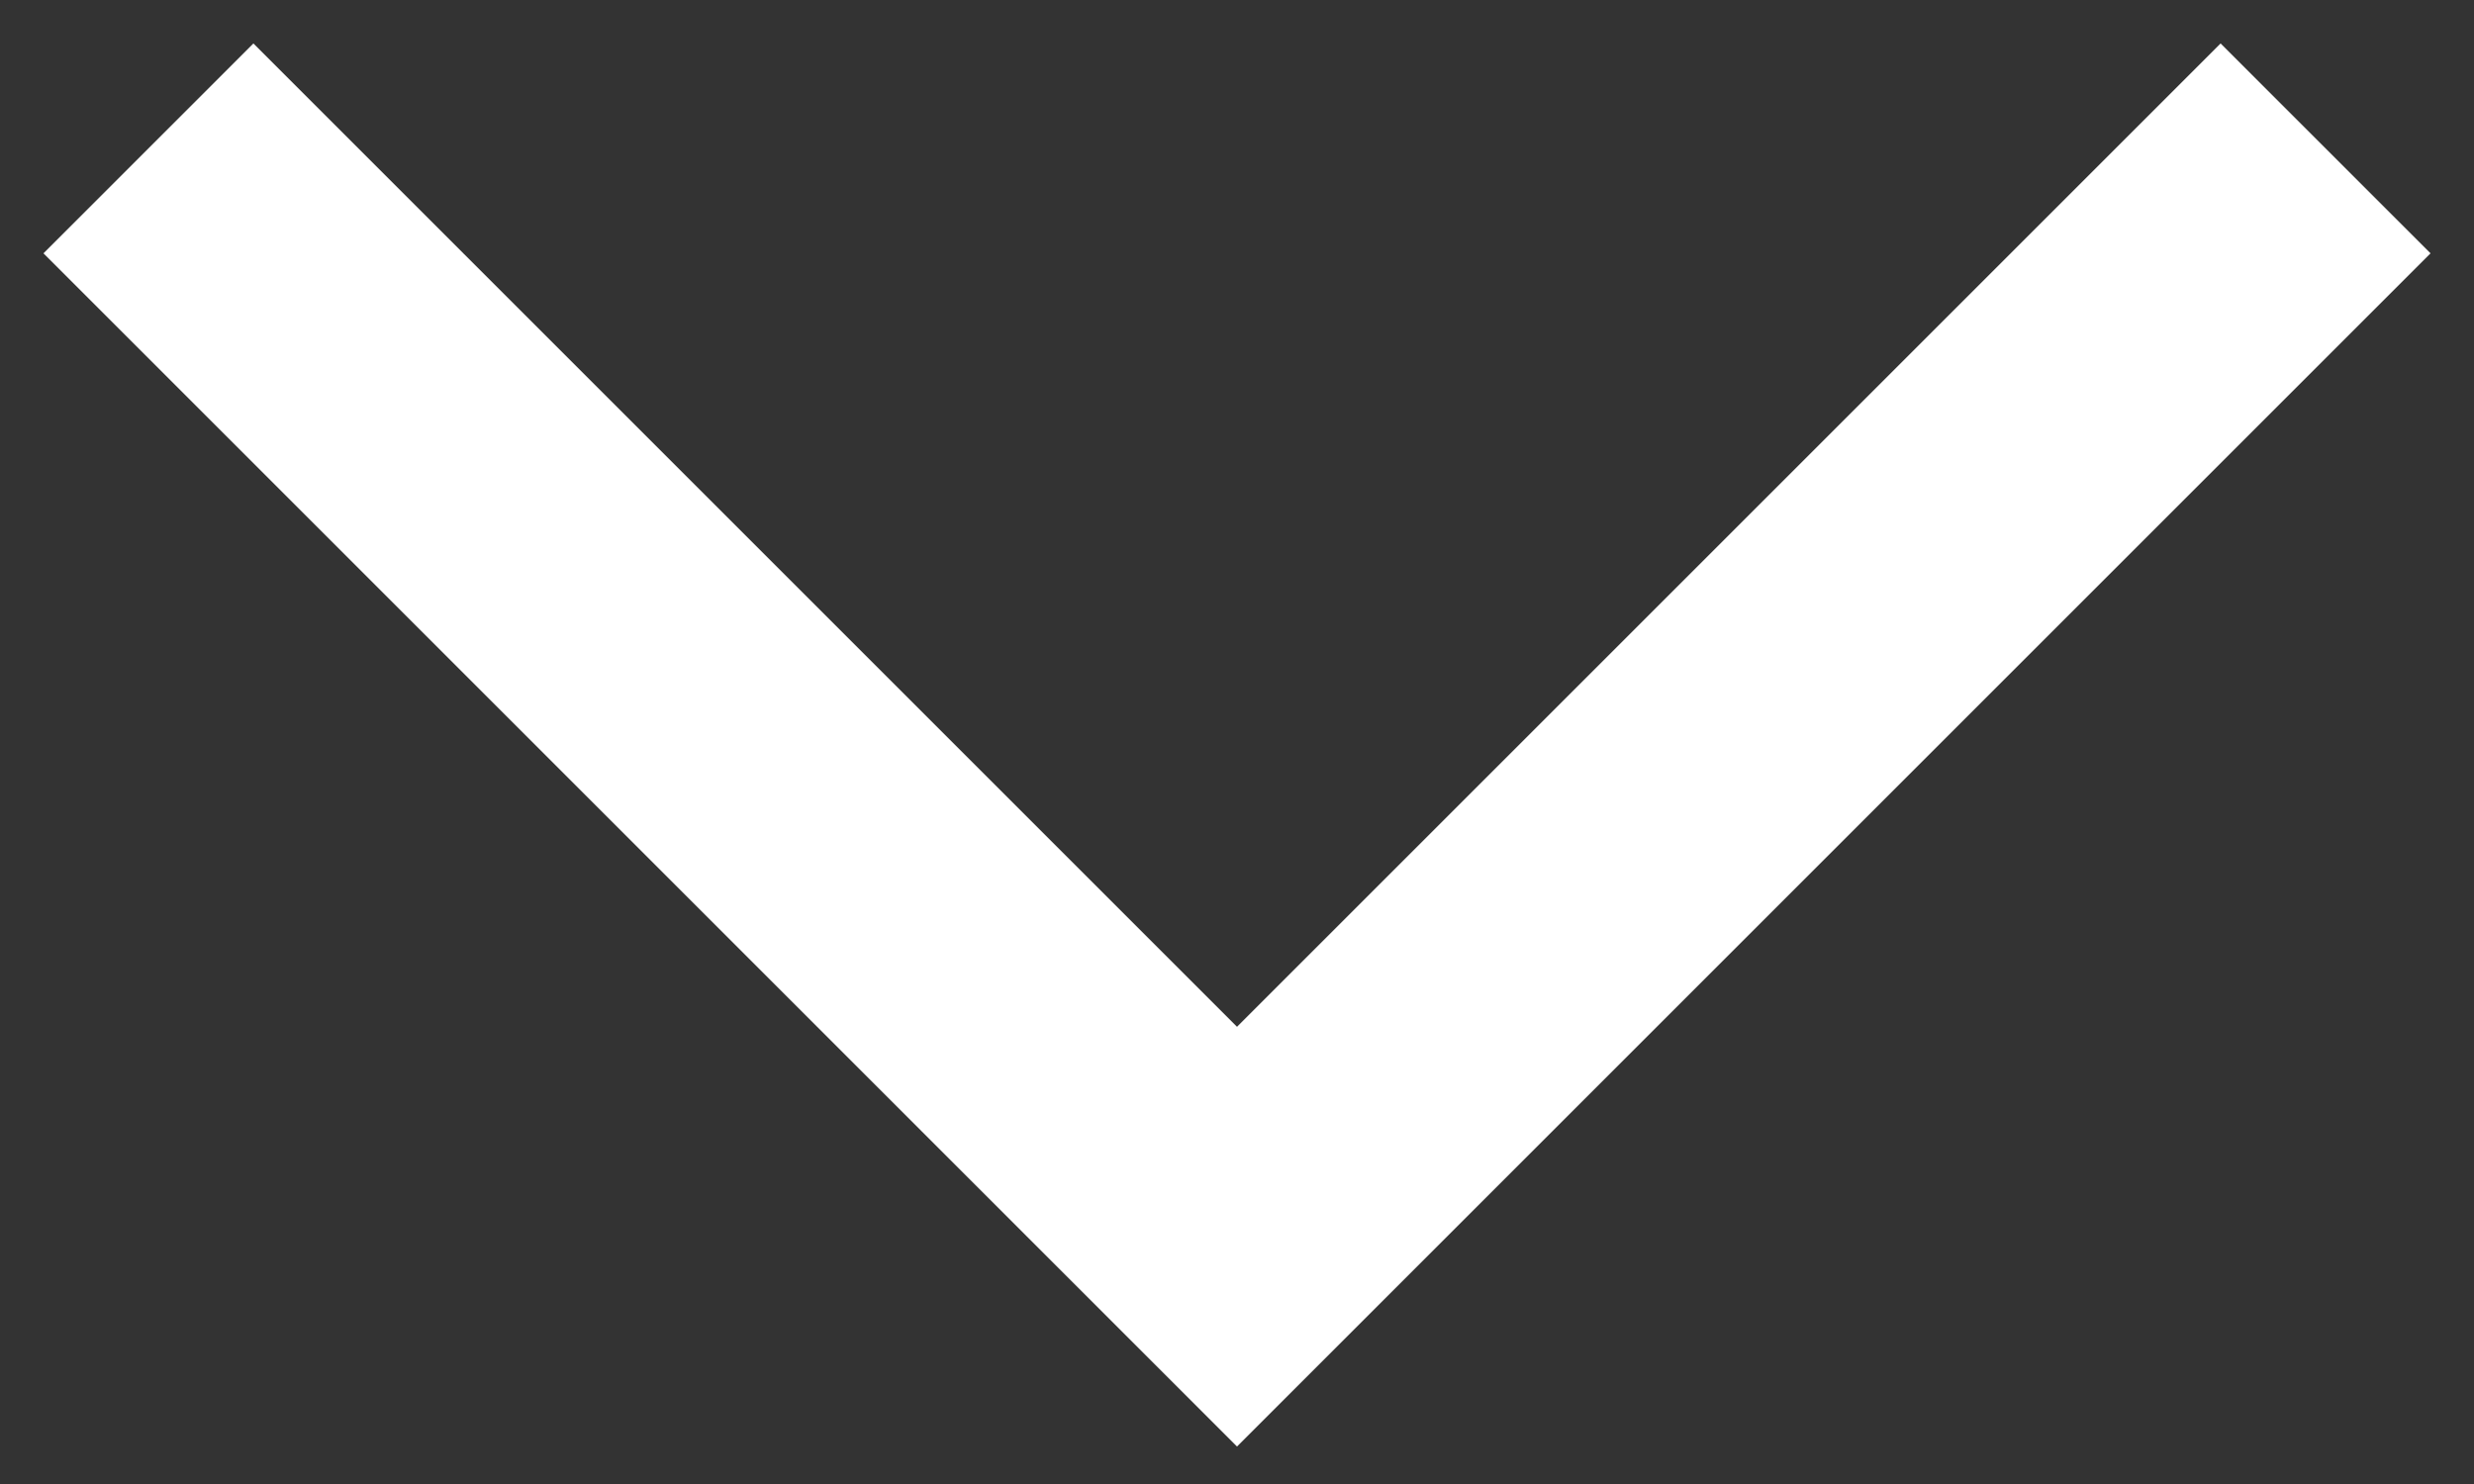 <svg width="50" height="30" fill="none" xmlns="http://www.w3.org/2000/svg"><rect width="100%" height="100%" fill="#333333" stroke="none"/><path d="M3 3l22 22L47 3" stroke="#fff" stroke-width="6"/></svg>